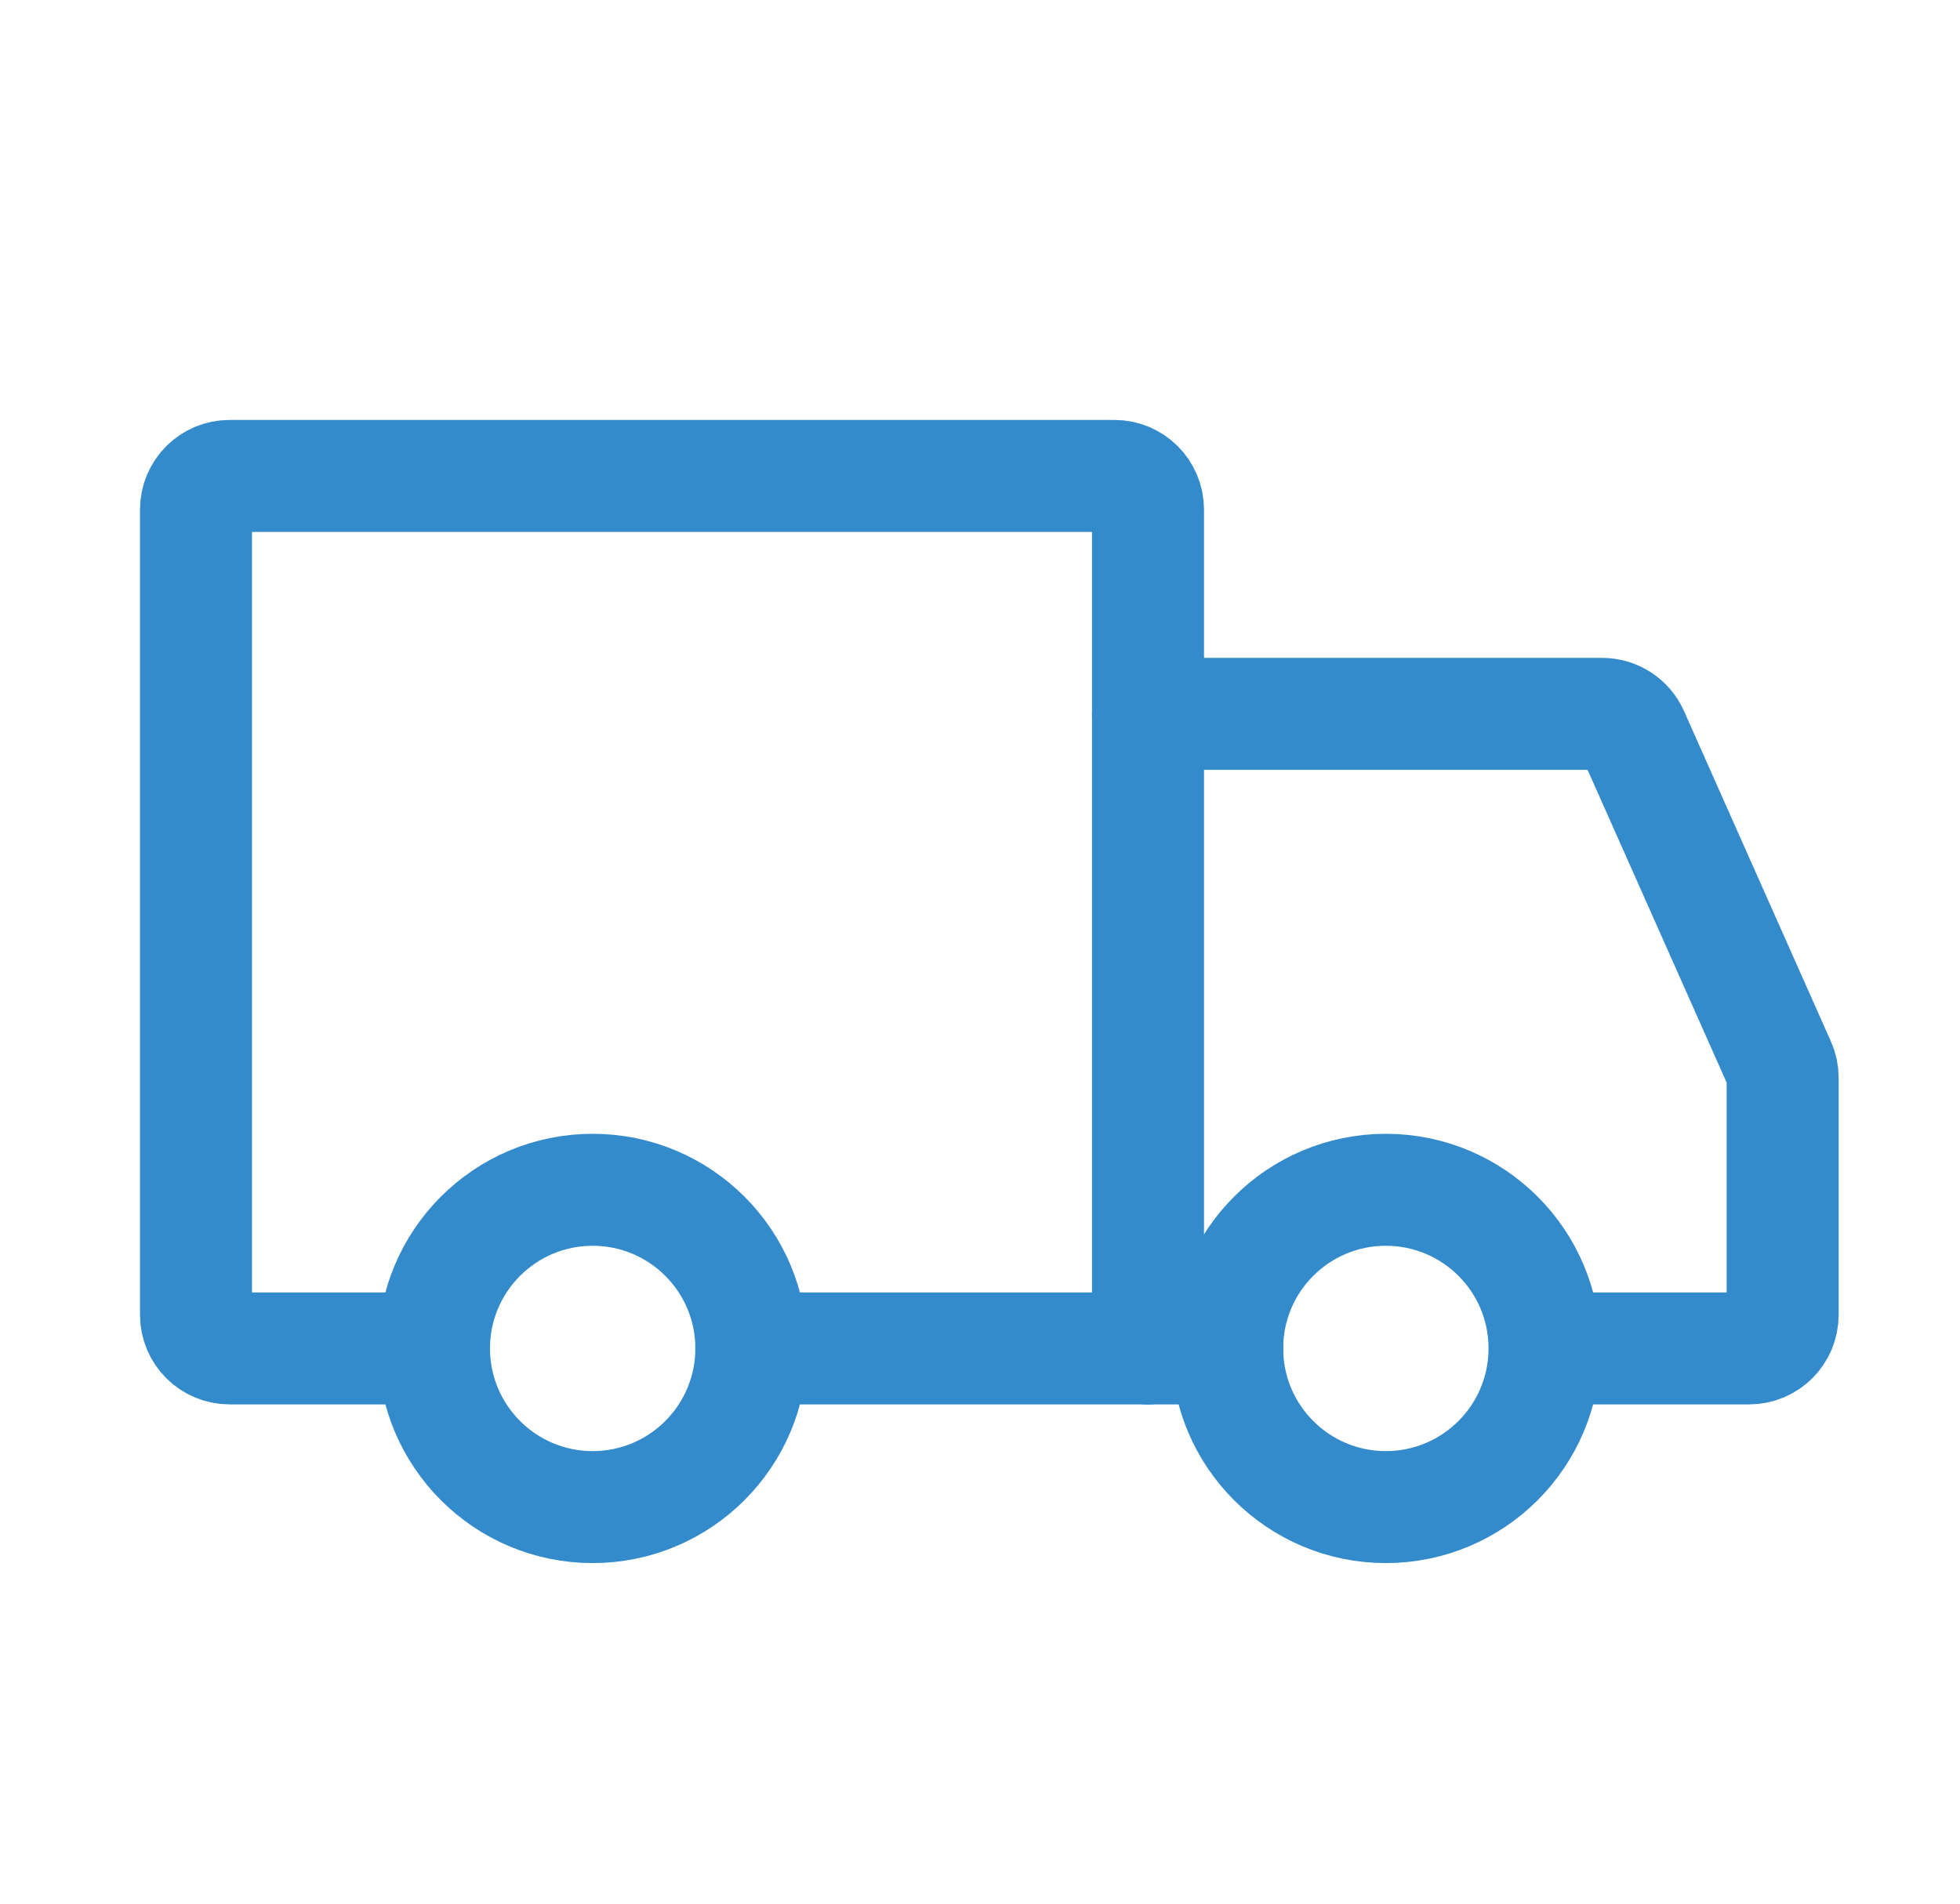 <svg width="35" height="34" viewBox="0 0 35 34" fill="none" xmlns="http://www.w3.org/2000/svg">
<path d="M10.583 26.917C12.148 26.917 13.417 25.648 13.417 24.083C13.417 22.518 12.148 21.25 10.583 21.25C9.019 21.25 7.75 22.518 7.75 24.083C7.75 25.648 9.019 26.917 10.583 26.917Z" stroke="#338BCC" stroke-width="2" stroke-miterlimit="1.5" stroke-linecap="round" stroke-linejoin="round"/>
<path d="M24.747 26.917C26.312 26.917 27.581 25.648 27.581 24.083C27.581 22.518 26.312 21.25 24.747 21.25C23.183 21.25 21.914 22.518 21.914 24.083C21.914 25.648 23.183 26.917 24.747 26.917Z" stroke="#338BCC" stroke-width="2" stroke-miterlimit="1.5" stroke-linecap="round" stroke-linejoin="round"/>
<path d="M20.5 24.083V9.1C20.5 8.769 20.231 8.5 19.9 8.5H4.1C3.769 8.5 3.5 8.769 3.5 9.1V23.483C3.5 23.815 3.769 24.083 4.1 24.083H7.254" stroke="#338BCC" stroke-width="2" stroke-linecap="round"/>
<path d="M20.497 24.083H13.484" stroke="#338BCC" stroke-width="2" stroke-linecap="round"/>
<path d="M20.5 12.75H28.61C28.847 12.75 29.062 12.89 29.158 13.106L31.782 19.009C31.816 19.085 31.833 19.168 31.833 19.252V23.483C31.833 23.815 31.565 24.083 31.233 24.083H28.292" stroke="#338BCC" stroke-width="2" stroke-linecap="round"/>
<path d="M20.5 24.083H21.917" stroke="#338BCC" stroke-width="2" stroke-linecap="round"/>
</svg>
